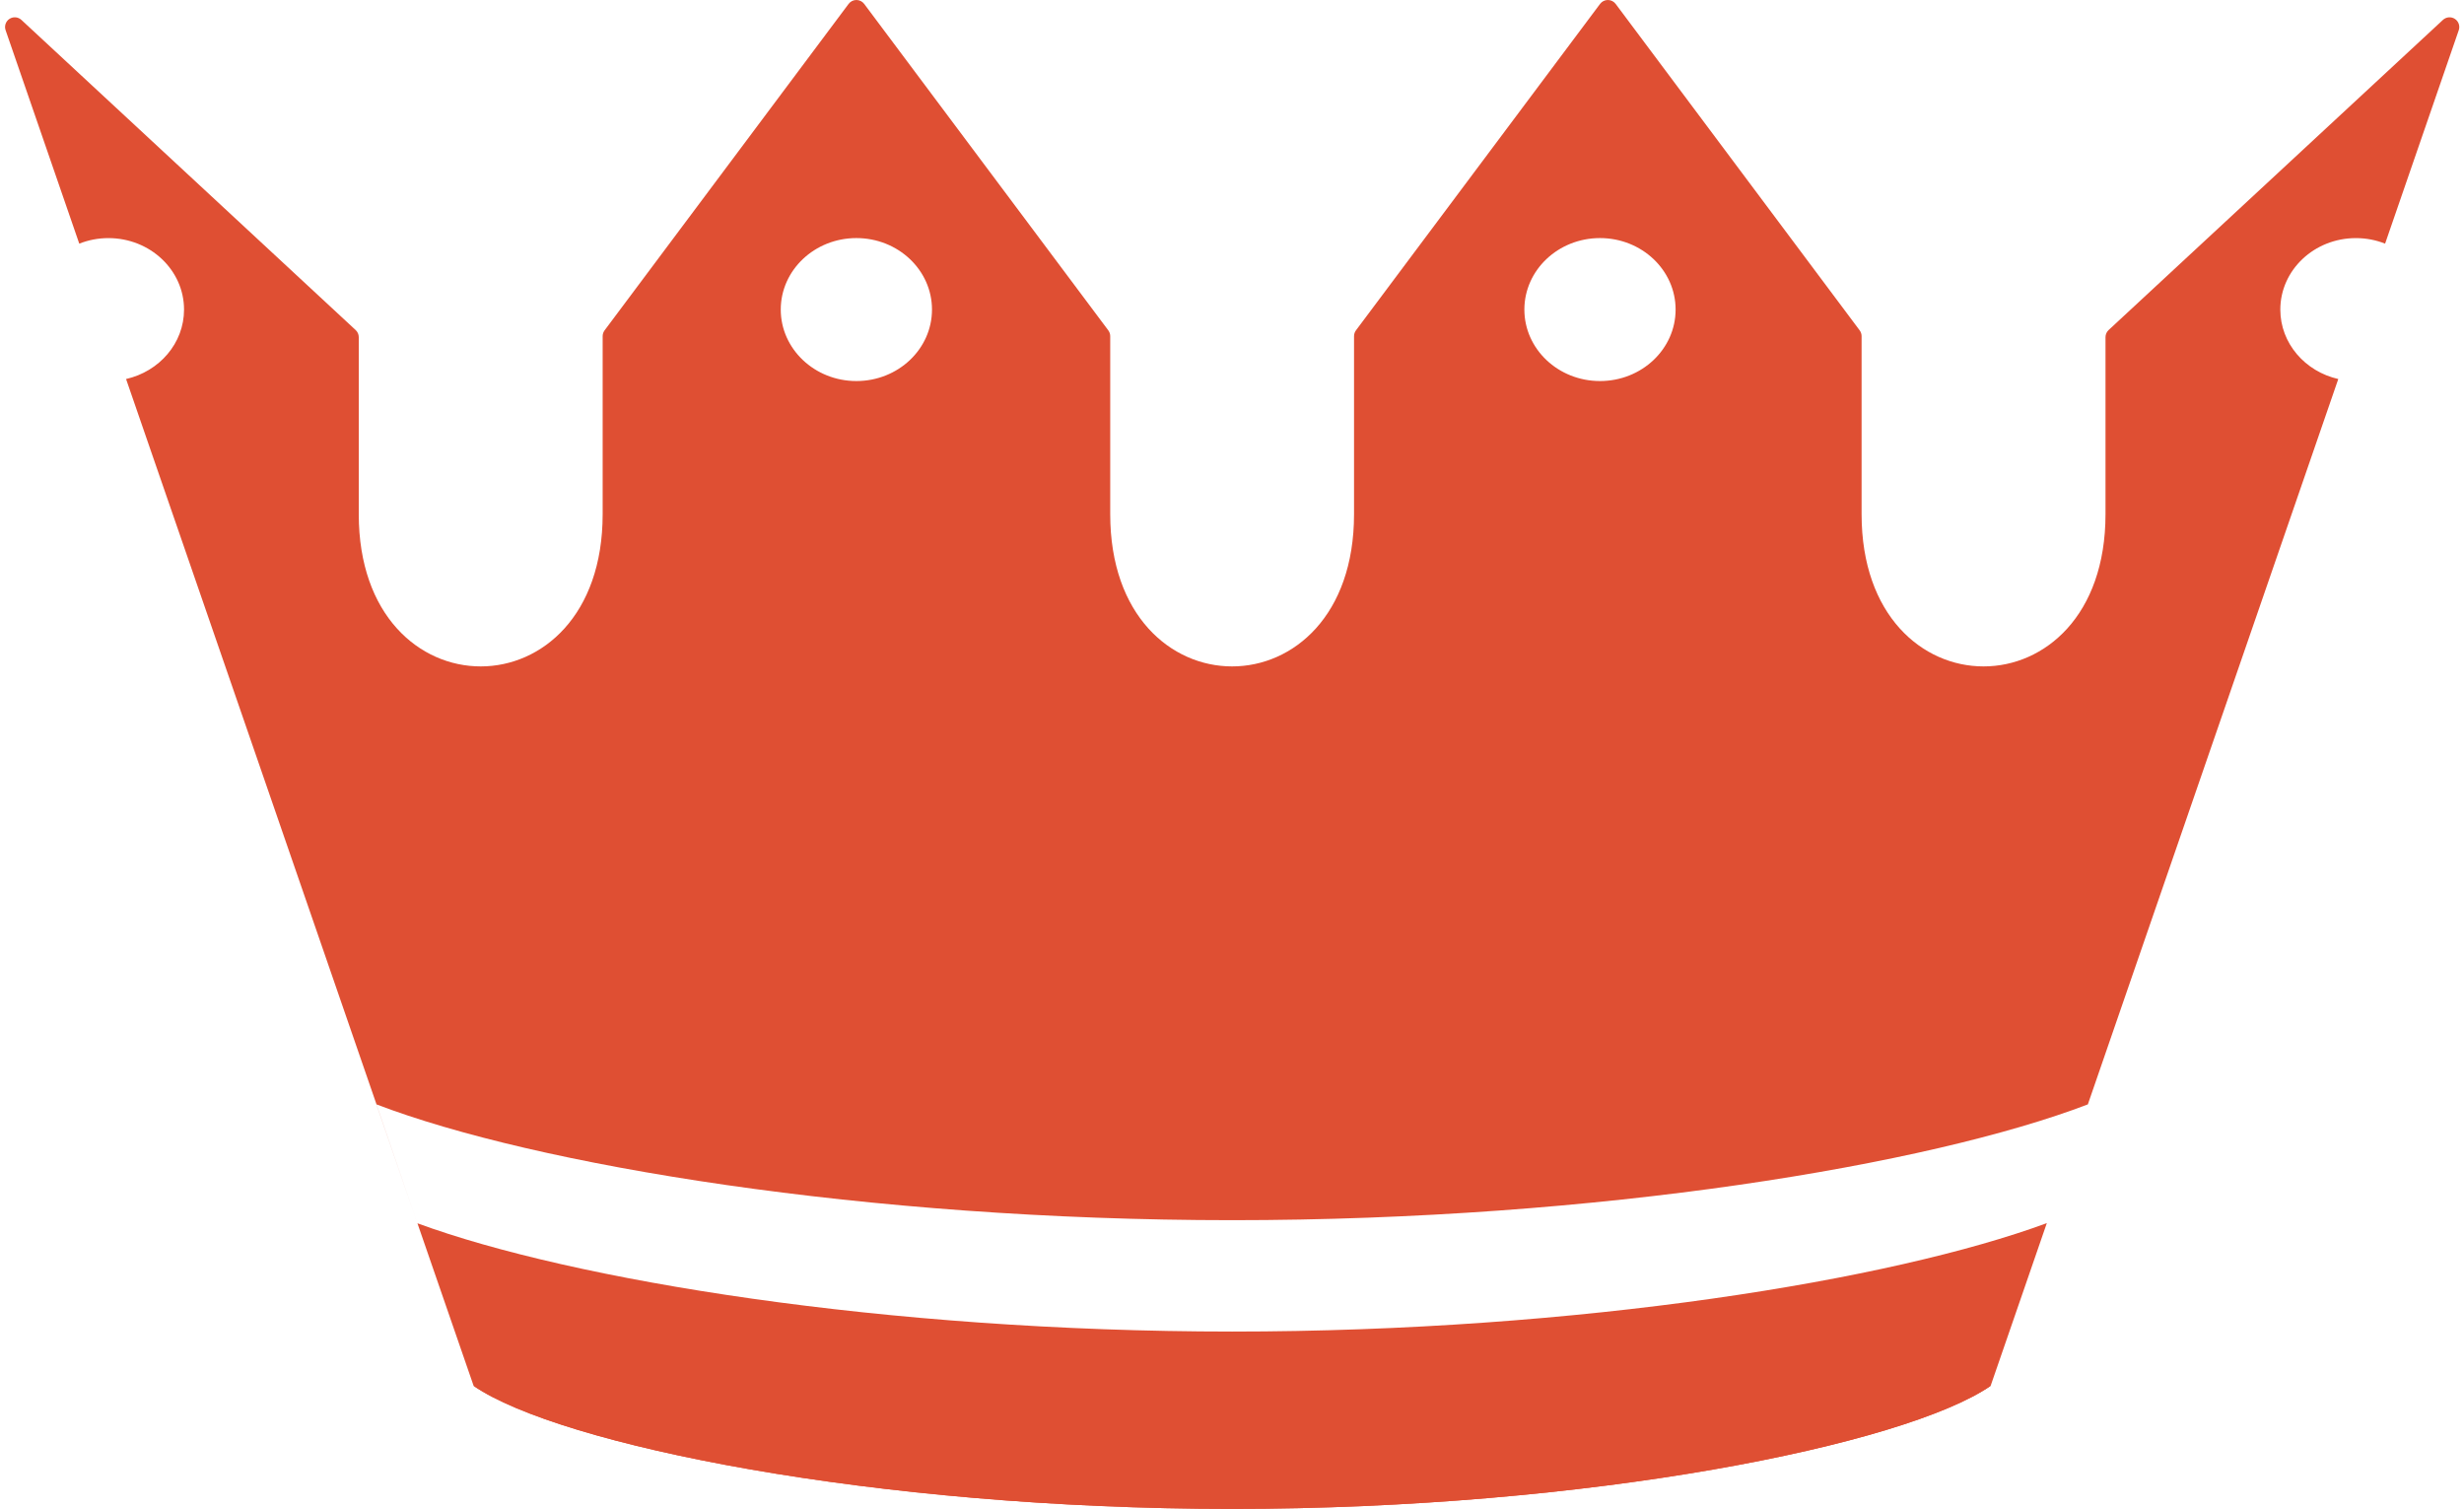 <?xml version="1.0" encoding="UTF-8"?> <svg xmlns="http://www.w3.org/2000/svg" width="178" height="109" viewBox="0 0 178 109" fill="none"><path d="M152.327 23.842C152.184 23.975 152.102 24.16 152.102 24.357V37.146C152.102 44.476 147.699 48.14 143.292 48.14C138.89 48.14 134.482 44.476 134.482 37.146V24.285C134.482 24.133 134.433 23.987 134.343 23.864L116.715 0.281C116.582 0.104 116.374 0 116.152 0C115.931 0 115.723 0.104 115.59 0.281L97.955 23.864C97.865 23.985 97.816 24.133 97.816 24.285V37.146C97.816 44.476 93.413 48.14 89.006 48.14C84.604 48.14 80.203 44.476 80.203 37.146V24.285C80.203 24.133 80.154 23.987 80.063 23.864L62.429 0.281C62.296 0.104 62.088 0 61.866 0C61.645 0 61.437 0.104 61.304 0.281L43.676 23.864C43.586 23.985 43.536 24.133 43.536 24.285V37.146C43.536 44.476 39.129 48.14 34.727 48.14C30.319 48.14 25.917 44.476 25.917 37.146V24.357C25.917 24.16 25.835 23.975 25.692 23.842L1.545 1.437C1.308 1.217 0.954 1.188 0.684 1.364C0.415 1.539 0.299 1.877 0.405 2.182L5.726 17.601C6.379 17.341 7.089 17.2 7.832 17.2C10.851 17.2 13.295 19.515 13.295 22.364C13.295 24.801 11.505 26.836 9.107 27.38L27.199 79.779C38.626 84.149 62.49 88.143 89.009 88.143C115.535 88.143 139.399 84.148 150.827 79.779L168.918 27.38C166.52 26.836 164.731 24.801 164.731 22.364C164.731 19.515 167.173 17.2 170.193 17.2C170.936 17.2 171.647 17.341 172.3 17.601L177.621 2.182C177.726 1.877 177.61 1.539 177.339 1.364C177.07 1.188 176.714 1.219 176.479 1.437L152.327 23.842ZM61.865 27.526C58.853 27.526 56.402 25.212 56.402 22.362C56.402 19.513 58.851 17.198 61.865 17.198C64.883 17.198 67.327 19.513 67.327 22.362C67.327 25.214 64.883 27.526 61.865 27.526ZM115.583 27.526C112.565 27.526 110.121 25.212 110.121 22.362C110.121 19.513 112.565 17.198 115.583 17.198C118.602 17.198 121.046 19.513 121.046 22.362C121.046 25.214 118.602 27.526 115.583 27.526ZM30.156 88.368L34.215 100.112C40.433 104.378 63.172 109 89.006 109C114.847 109 137.586 104.378 143.803 100.112L147.863 88.356C136.707 92.473 114.097 96.189 89.006 96.189C63.927 96.189 41.324 92.473 30.156 88.368Z" fill="#DF4F33"></path><path d="M34.212 100.115C40.431 104.38 63.174 109 89.01 109C114.846 109 137.588 104.381 143.807 100.115" fill="#DF4F33"></path><path d="M30.149 88.363L27.189 79.778H27.195L30.149 88.363Z" fill="#DF4F33"></path></svg> 